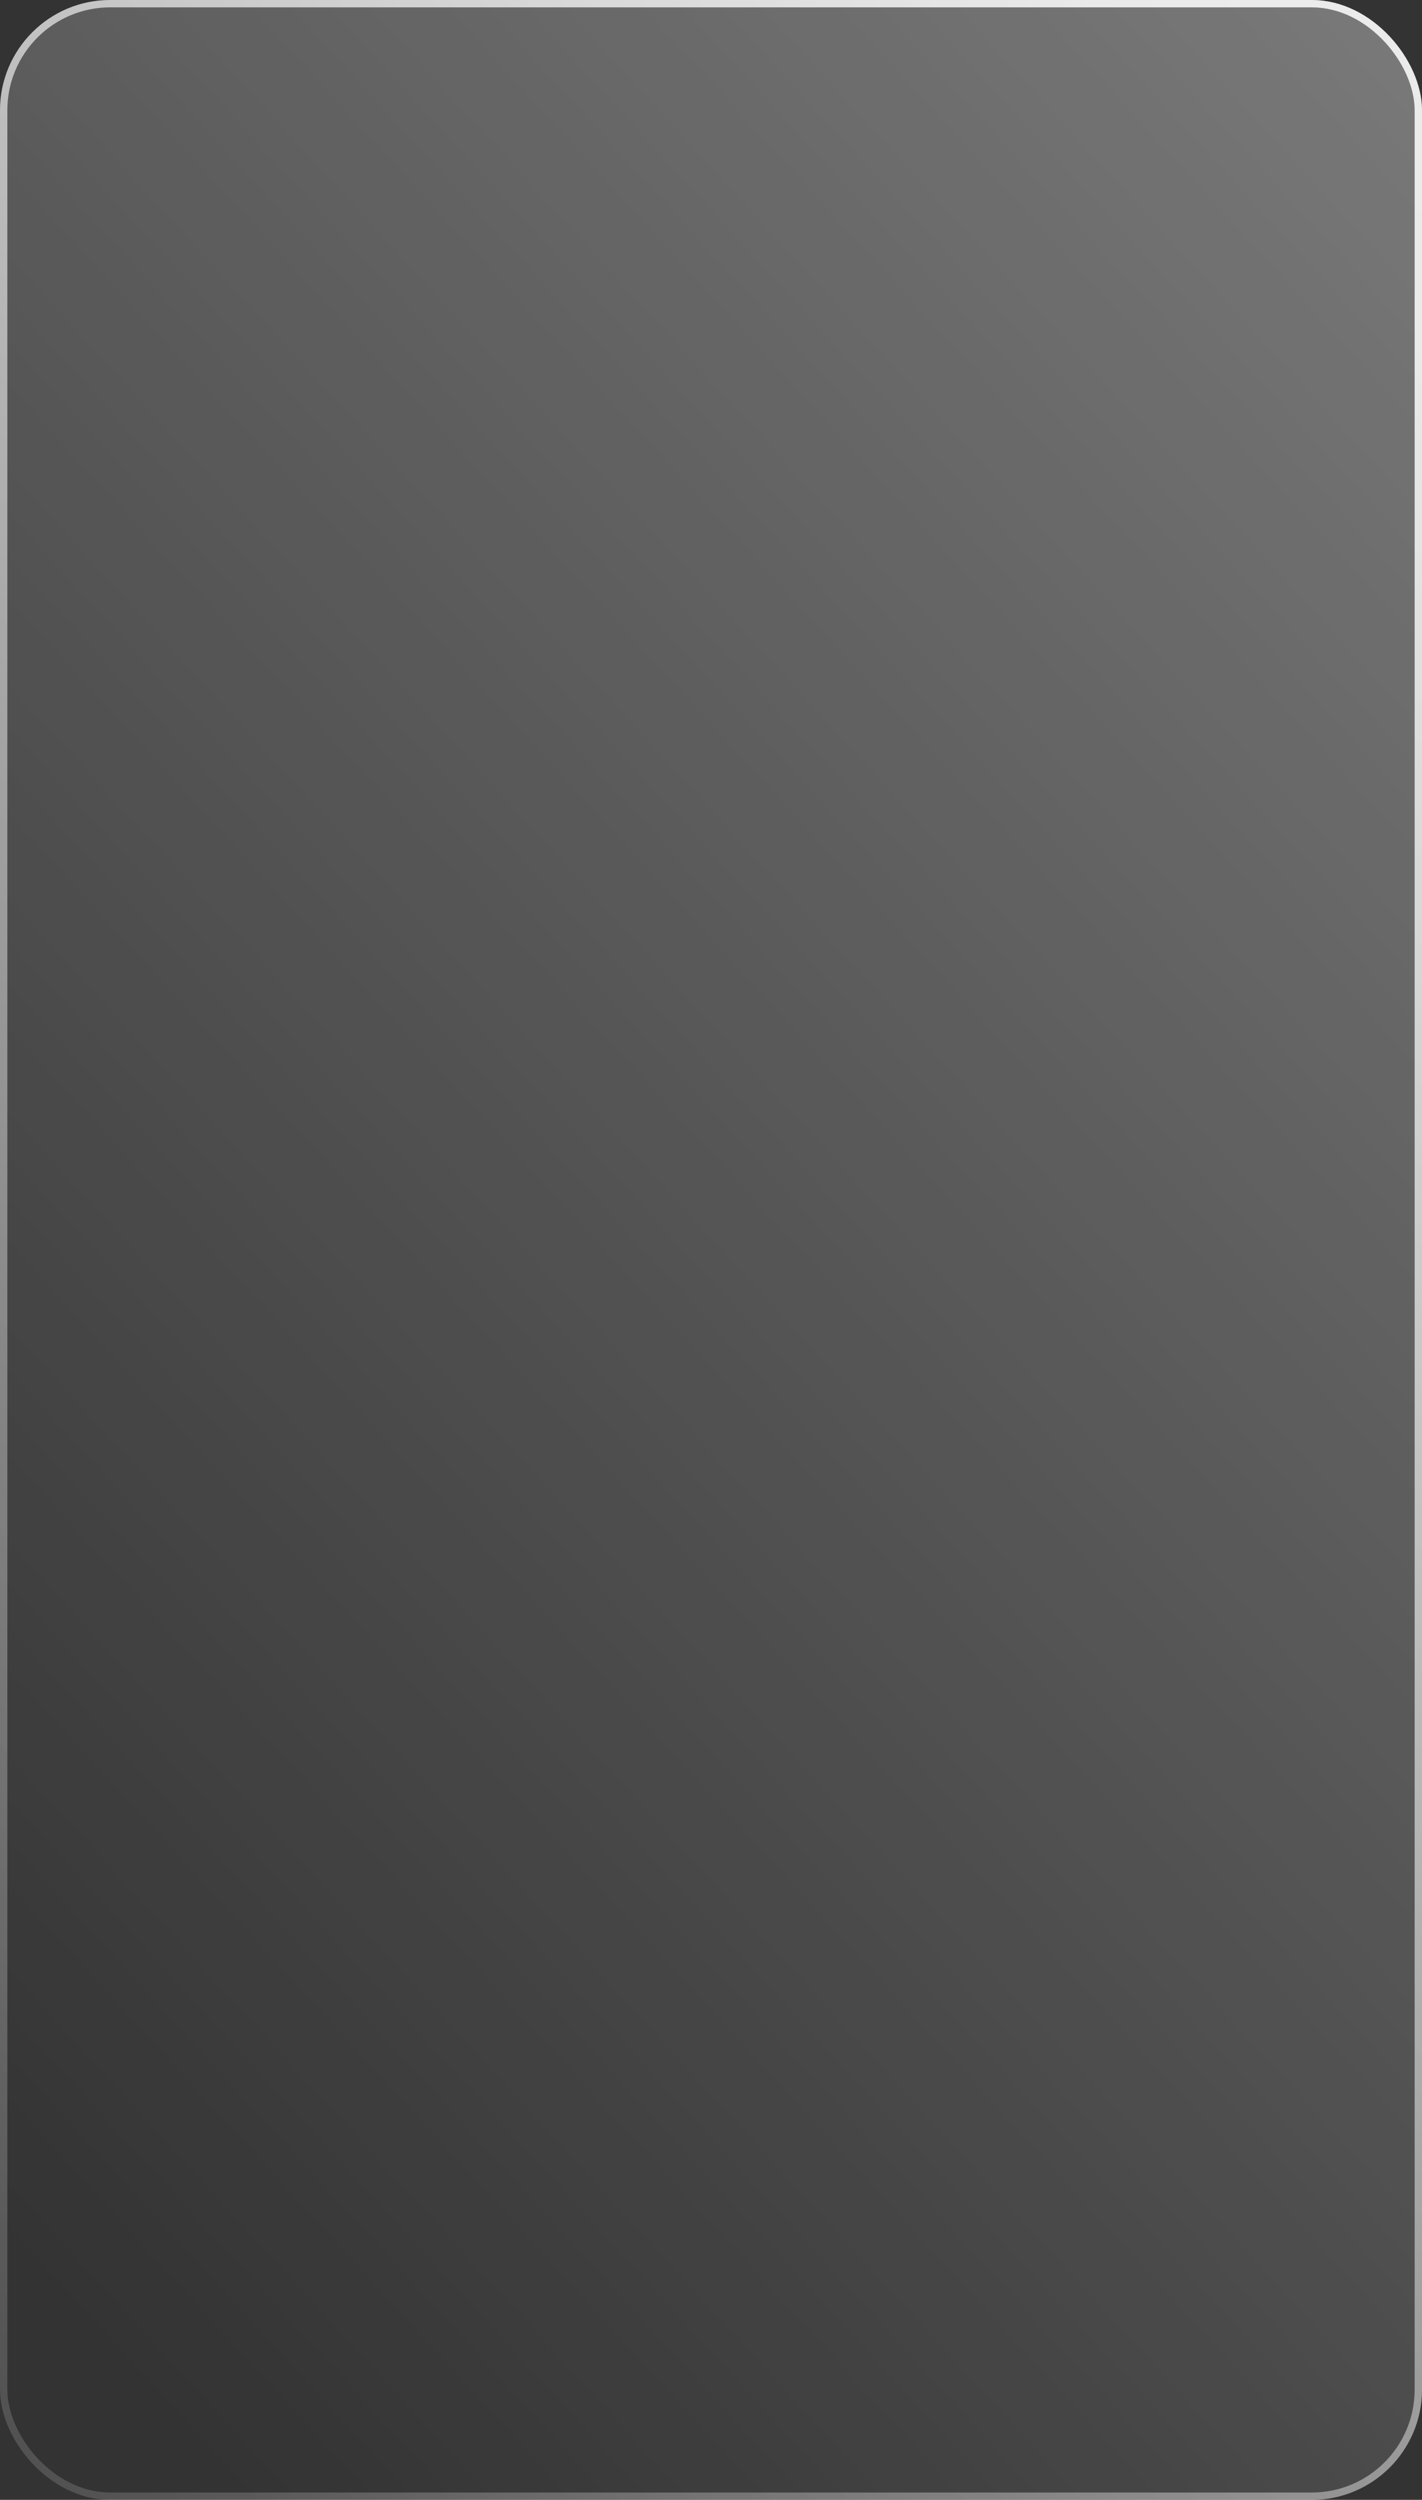 <?xml version="1.0" encoding="UTF-8"?> <svg xmlns="http://www.w3.org/2000/svg" width="387" height="680" viewBox="0 0 387 680" fill="none"><rect x="0" y="0" width="387" height="680" fill="#333333" stroke="none"/> <rect width="387" height="680" rx="30" fill="url(#paint0_linear_103_40)" fill-opacity="0.45"></rect> <rect x="1" y="1" width="385" height="678" rx="29" stroke="url(#paint1_linear_103_40)" stroke-opacity="0.85" stroke-width="2"></rect> <defs> <linearGradient id="paint0_linear_103_40" x1="375.943" y1="-317.657" x2="-290.012" y2="292.316" gradientUnits="userSpaceOnUse"> <stop stop-color="white"></stop> <stop offset="1" stop-color="white" stop-opacity="0"></stop> </linearGradient> <linearGradient id="paint1_linear_103_40" x1="234.237" y1="-69.79" x2="-359.265" y2="493.357" gradientUnits="userSpaceOnUse"> <stop stop-color="white"></stop> <stop offset="1" stop-color="white" stop-opacity="0"></stop> </linearGradient> </defs> </svg> 